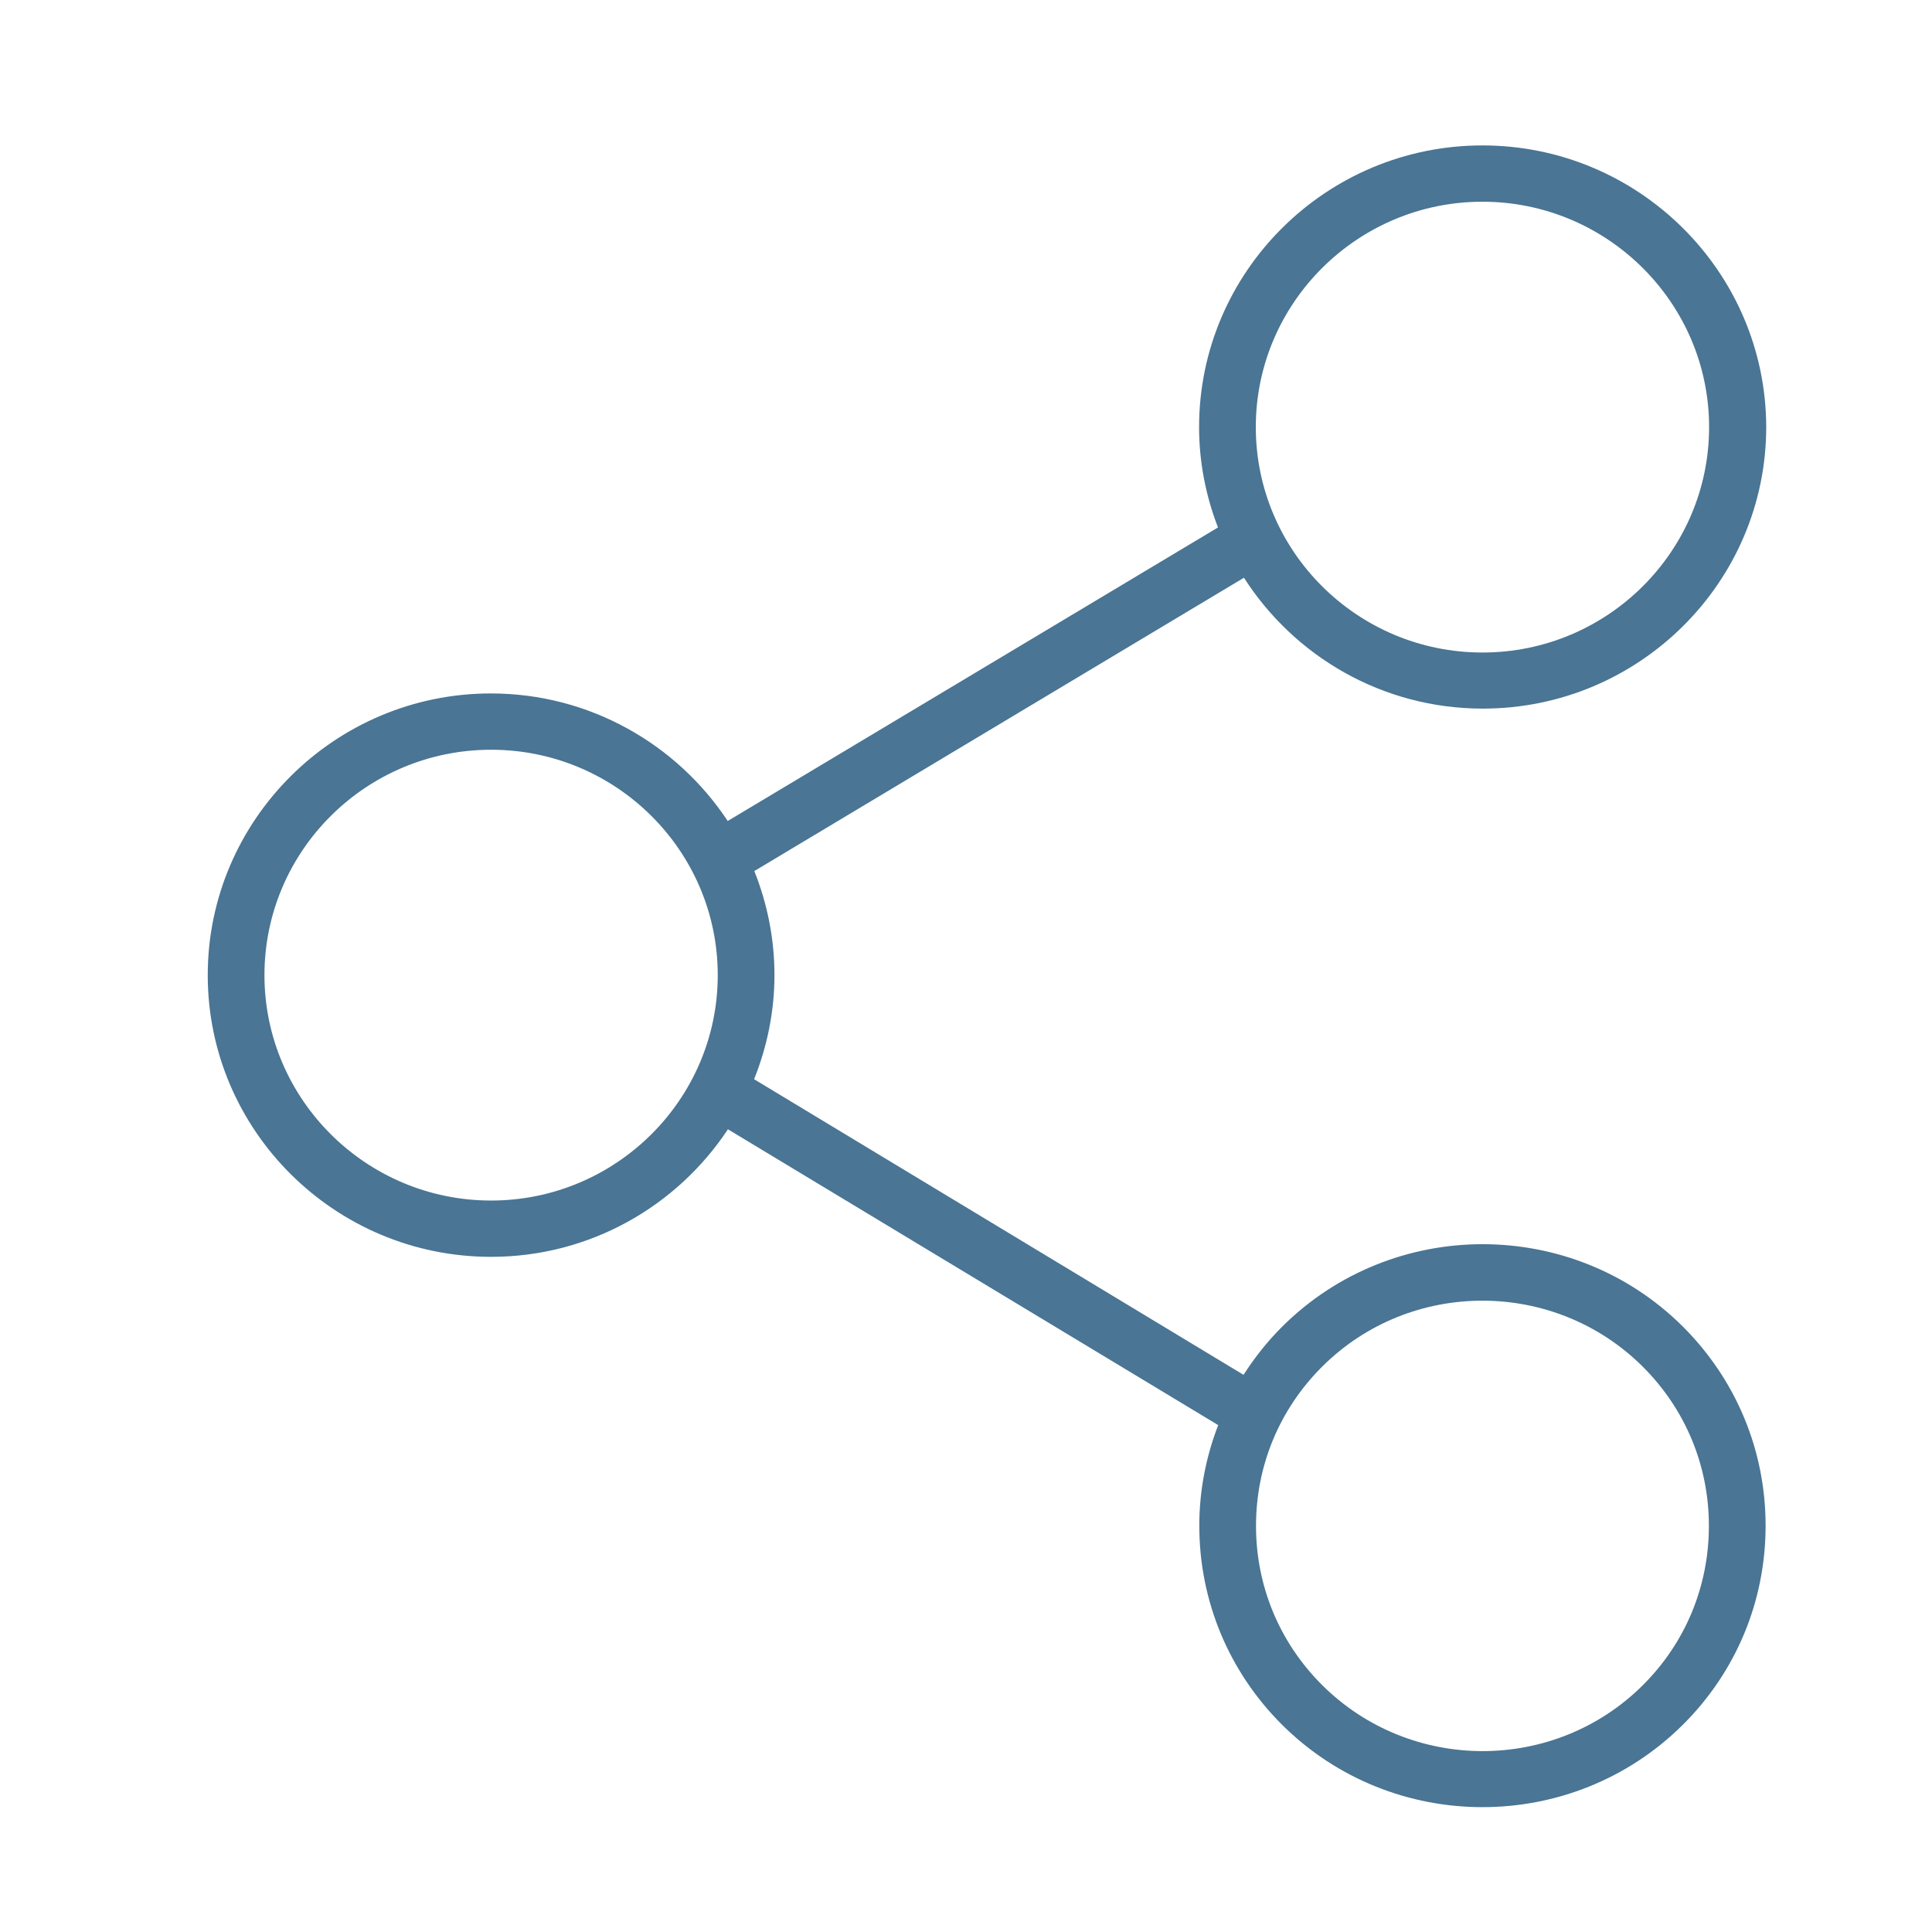<?xml version="1.0" encoding="utf-8"?>
<!-- Generator: Adobe Illustrator 24.1.2, SVG Export Plug-In . SVG Version: 6.00 Build 0)  -->
<svg version="1.1" id="Слой_1" xmlns="http://www.w3.org/2000/svg" xmlns:xlink="http://www.w3.org/1999/xlink" x="0px" y="0px"
	 viewBox="0 0 93 93" style="enable-background:new 0 0 93 93;" xml:space="preserve">
<style type="text/css">
	.st0{fill-rule:evenodd;clip-rule:evenodd;fill:#4A7594;}
</style>
<path class="st0" d="M61.72,63.86c-0.71,0.71-1.33,1.49-1.86,2.32L36.3,51.95c0.62-1.55,0.98-3.24,0.98-5.01
	c0-1.77-0.35-3.46-0.97-5.01l23.57-14.12c2.42,3.78,6.66,6.3,11.5,6.3c7.52,0,13.64-6.08,13.64-13.56C85,13.08,78.88,7,71.36,7
	c-7.52,0-13.64,6.08-13.64,13.56c0,1.7,0.33,3.33,0.91,4.83l-23.6,14.13c-2.44-3.69-6.64-6.14-11.4-6.14
	C16.12,33.38,10,39.47,10,46.94c0,7.48,6.12,13.56,13.64,13.56c4.77,0,8.96-2.45,11.4-6.14l23.6,14.24
	c-0.59,1.53-0.91,3.16-0.91,4.84c0,3.62,1.42,7.03,3.99,9.59c2.66,2.64,6.15,3.96,9.64,3.96c3.49,0,6.98-1.32,9.64-3.96
	c2.58-2.56,3.99-5.97,3.99-9.59c0-3.62-1.42-7.03-3.99-9.59C75.69,58.57,67.04,58.57,61.72,63.86z M71.36,9.71
	c6.01,0,10.91,4.87,10.91,10.85c0,5.98-4.89,10.85-10.91,10.85s-10.91-4.87-10.91-10.85C60.45,14.58,65.35,9.71,71.36,9.71z
	 M23.64,57.79c-6.01,0-10.91-4.87-10.91-10.85c0-5.98,4.89-10.85,10.91-10.85s10.91,4.87,10.91,10.85
	C34.55,52.92,29.65,57.79,23.64,57.79z M79.08,81.12c-4.25,4.23-11.17,4.23-15.43,0c-2.06-2.05-3.19-4.77-3.19-7.67
	s1.13-5.62,3.19-7.67c2.13-2.12,4.92-3.17,7.71-3.17c2.79,0,5.59,1.06,7.71,3.17c2.06,2.05,3.19,4.77,3.19,7.67
	S81.14,79.07,79.08,81.12z"/>
</svg>
